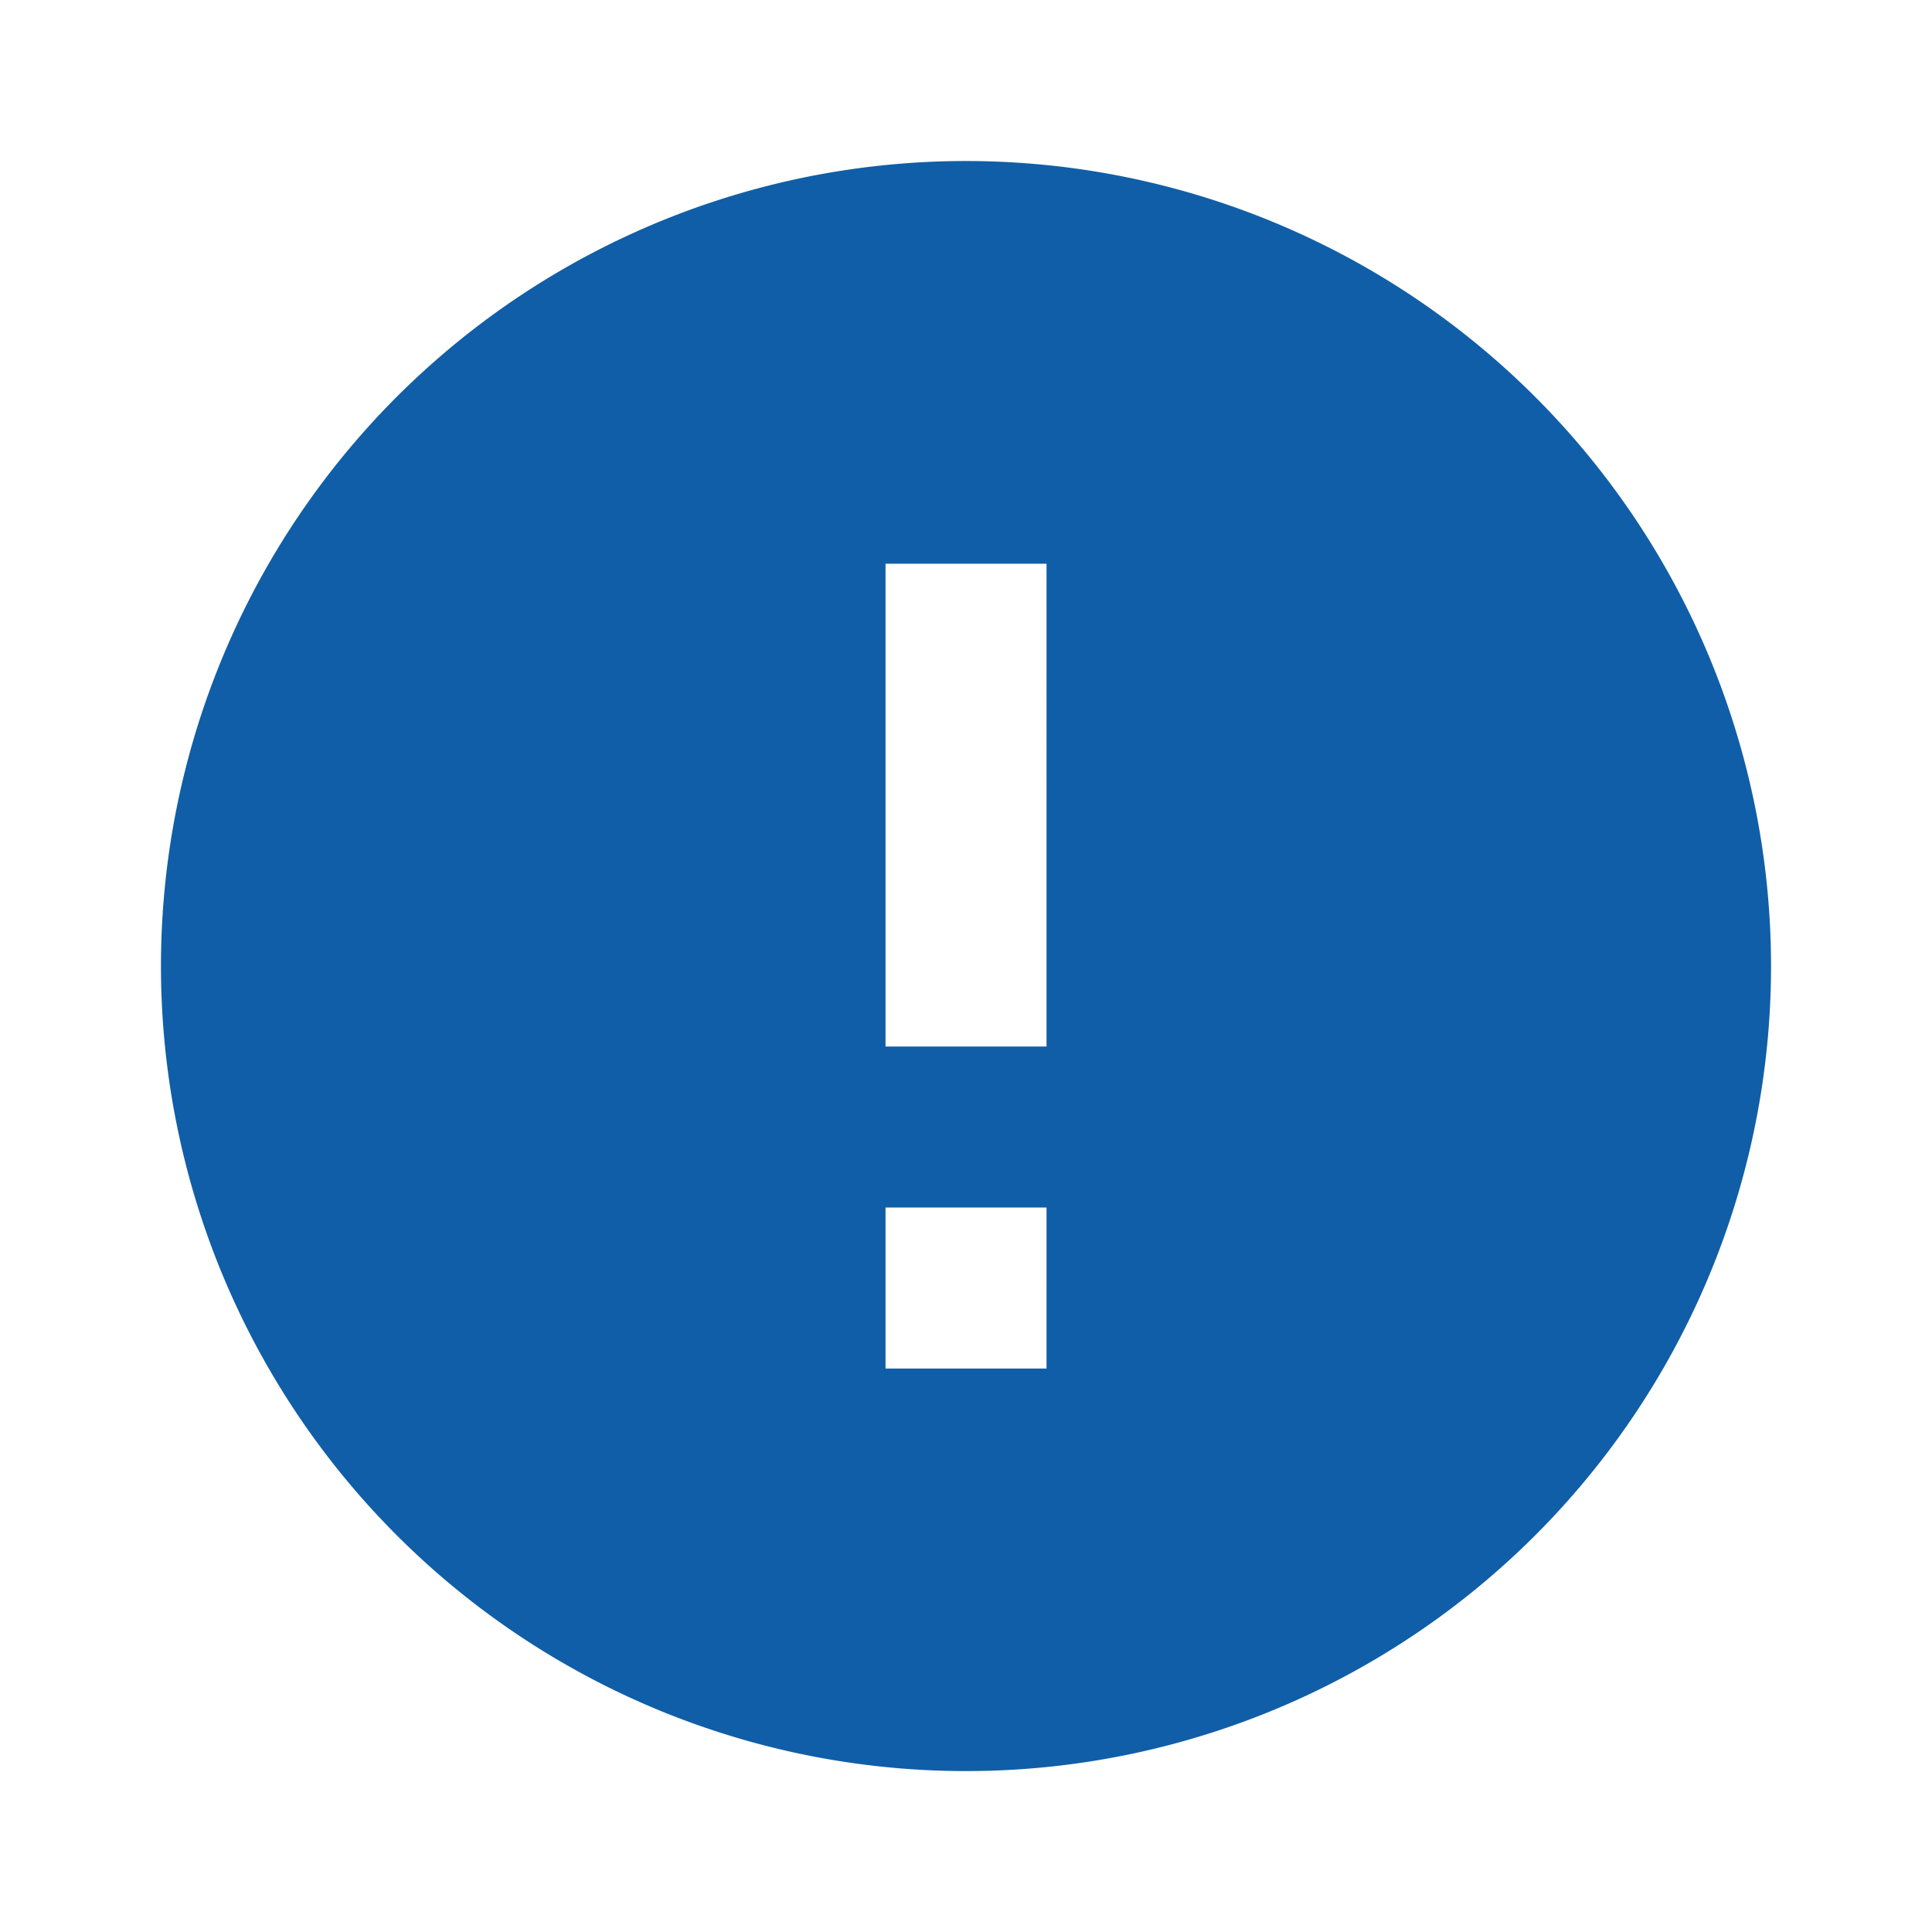 <svg id="error_black_24dp" xmlns="http://www.w3.org/2000/svg" width="38.816" height="38.816" viewBox="0 0 38.816 38.816">
  <path id="Tracciato_134" data-name="Tracciato 134" d="M0,0H38.816V38.816H0Z" fill="none"/>
  <path id="Tracciato_135" data-name="Tracciato 135" d="M18.174,2A16.174,16.174,0,1,0,34.347,18.174,16.179,16.179,0,0,0,18.174,2Zm1.617,24.26H16.556V23.026h3.235Zm0-6.469H16.556v-9.7h3.235Z" transform="translate(1.235 1.235)" fill="#105ea7"/>
</svg>
